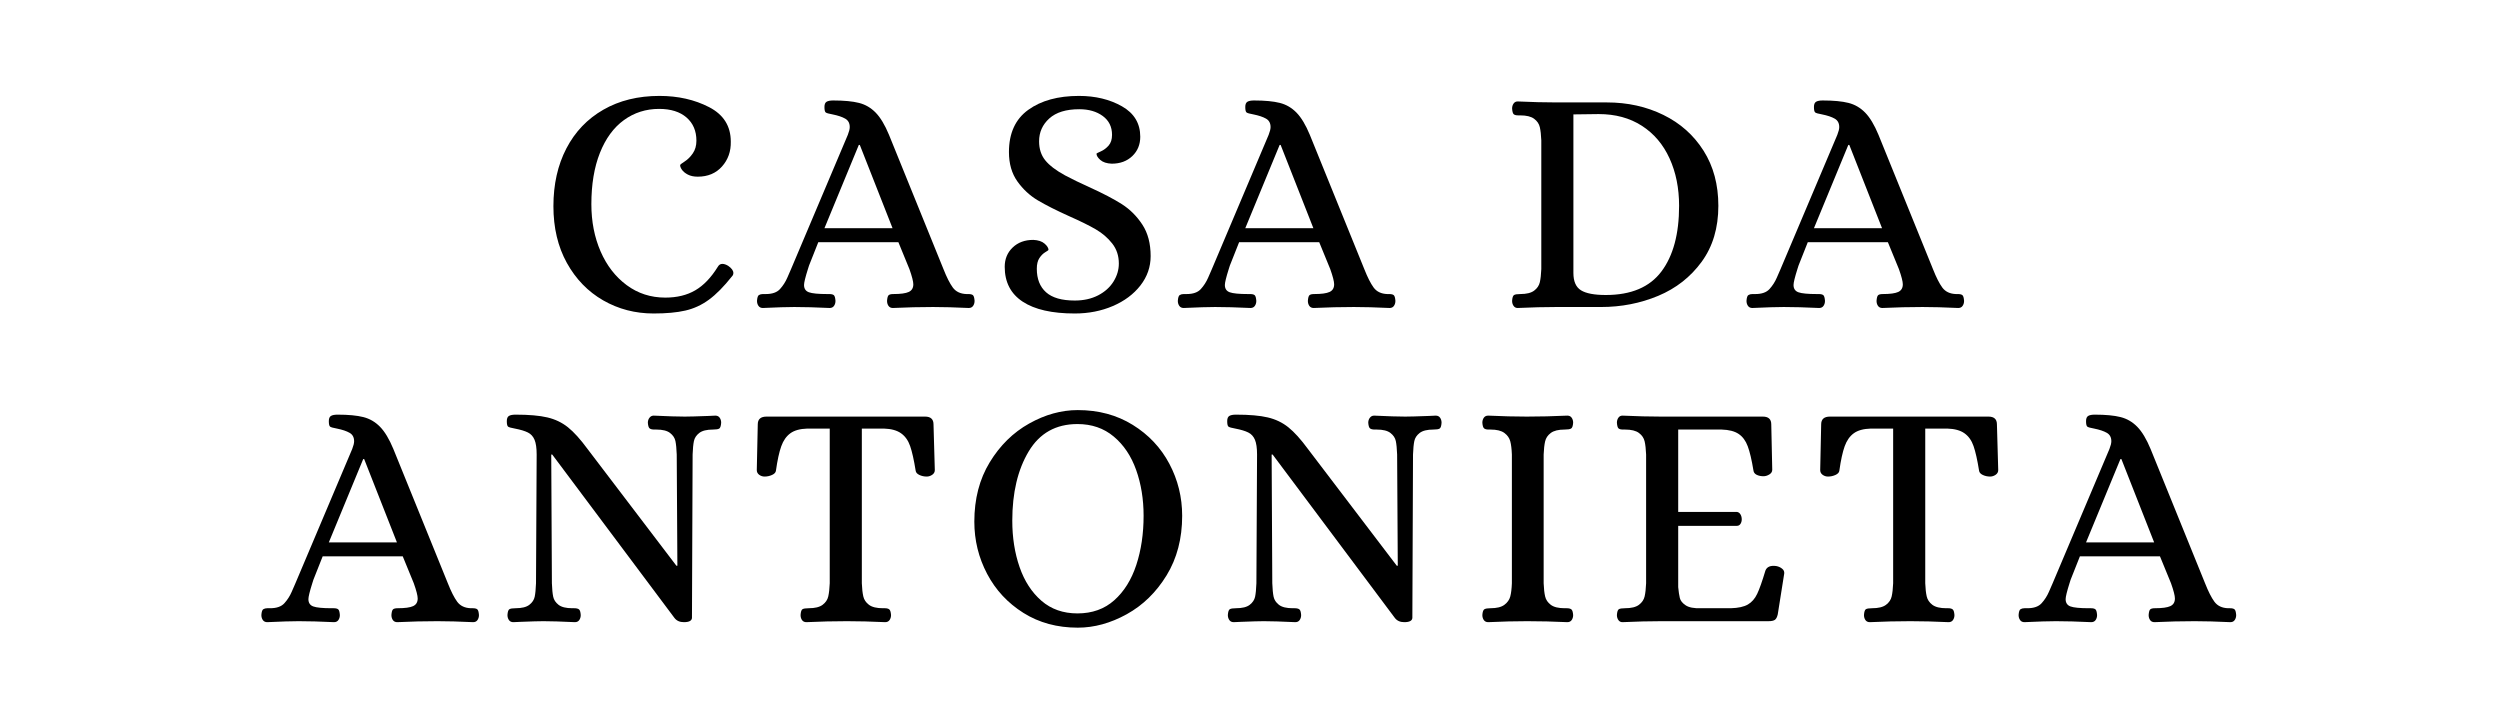 <?xml version="1.0" encoding="UTF-8"?> <svg xmlns="http://www.w3.org/2000/svg" xmlns:xlink="http://www.w3.org/1999/xlink" width="1600" zoomAndPan="magnify" viewBox="0 0 1200 345" height="460" preserveAspectRatio="xMidYMid meet" version="1.0"><defs><g></g></defs><g fill="#000000" fill-opacity="1"><g transform="translate(258.013, 147.366)"><g><path d="M 55.719 3.109 C 46.895 3.109 38.828 1.008 31.516 -3.188 C 24.203 -7.395 18.391 -13.391 14.078 -21.172 C 9.773 -28.953 7.625 -38.031 7.625 -48.406 C 7.625 -58.883 9.695 -68.117 13.844 -76.109 C 18 -84.098 23.914 -90.297 31.594 -94.703 C 39.27 -99.117 48.242 -101.328 58.516 -101.328 C 67.441 -101.328 75.379 -99.535 82.328 -95.953 C 89.285 -92.367 92.766 -86.844 92.766 -79.375 C 92.867 -74.707 91.469 -70.738 88.562 -67.469 C 85.656 -64.195 81.766 -62.562 76.891 -62.562 C 75.016 -62.562 73.426 -62.898 72.125 -63.578 C 70.832 -64.254 69.875 -65.055 69.25 -65.984 C 68.633 -66.922 68.379 -67.648 68.484 -68.172 C 68.484 -68.379 69.207 -68.945 70.656 -69.875 C 72.113 -70.812 73.41 -72.109 74.547 -73.766 C 75.691 -75.43 76.266 -77.457 76.266 -79.844 C 76.266 -84.508 74.68 -88.219 71.516 -90.969 C 68.348 -93.719 63.961 -95.094 58.359 -95.094 C 52.035 -95.094 46.406 -93.301 41.469 -89.719 C 36.539 -86.145 32.703 -80.906 29.953 -74 C 27.211 -67.102 25.844 -58.883 25.844 -49.344 C 25.844 -41.039 27.316 -33.488 30.266 -26.688 C 33.223 -19.895 37.398 -14.5 42.797 -10.5 C 48.191 -6.508 54.367 -4.516 61.328 -4.516 C 66.93 -4.516 71.727 -5.68 75.719 -8.016 C 79.719 -10.348 83.32 -14.109 86.531 -19.297 C 87.051 -20.234 87.781 -20.703 88.719 -20.703 C 89.539 -20.703 90.473 -20.391 91.516 -19.766 C 93.172 -18.617 94 -17.477 94 -16.344 C 94 -15.719 93.797 -15.195 93.391 -14.781 C 89.441 -9.801 85.727 -6.039 82.25 -3.5 C 78.781 -0.957 75.02 0.773 70.969 1.703 C 66.926 2.641 61.844 3.109 55.719 3.109 Z M 55.719 3.109 "></path></g></g></g><g fill="#000000" fill-opacity="1"><g transform="translate(365.236, 147.366)"><g><path d="M 0.938 0.469 C 0 0.469 -0.703 0.129 -1.172 -0.547 C -1.641 -1.223 -1.875 -2.023 -1.875 -2.953 C -1.77 -4.516 -1.457 -5.445 -0.938 -5.75 C -0.414 -6.062 0.203 -6.219 0.922 -6.219 C 1.648 -6.219 2.117 -6.219 2.328 -6.219 C 5.441 -6.219 7.723 -7.02 9.172 -8.625 C 10.629 -10.238 11.797 -12.055 12.672 -14.078 C 13.555 -16.109 14.156 -17.484 14.469 -18.203 L 41.719 -82.641 C 42.332 -84.203 42.641 -85.445 42.641 -86.375 C 42.641 -88.25 41.91 -89.598 40.453 -90.422 C 39.004 -91.254 36.984 -91.93 34.391 -92.453 C 32.629 -92.766 31.539 -93.07 31.125 -93.375 C 30.707 -93.688 30.5 -94.57 30.5 -96.031 C 30.5 -97.27 30.836 -98.098 31.516 -98.516 C 32.191 -98.93 33.254 -99.141 34.703 -99.141 C 39.891 -99.141 44.016 -98.75 47.078 -97.969 C 50.141 -97.195 52.812 -95.641 55.094 -93.297 C 57.375 -90.961 59.504 -87.41 61.484 -82.641 L 87.625 -18.203 C 89.176 -14.266 90.676 -11.305 92.125 -9.328 C 93.582 -7.359 95.766 -6.32 98.672 -6.219 L 99.609 -6.219 C 100.648 -6.219 101.375 -6.035 101.781 -5.672 C 102.195 -5.316 102.457 -4.41 102.562 -2.953 C 102.562 -2.023 102.328 -1.223 101.859 -0.547 C 101.398 0.129 100.703 0.469 99.766 0.469 C 93.117 0.156 87.41 0 82.641 0 C 76.422 0 69.988 0.156 63.344 0.469 C 62.406 0.469 61.703 0.129 61.234 -0.547 C 60.773 -1.223 60.547 -2.023 60.547 -2.953 C 60.648 -4.41 60.906 -5.316 61.312 -5.672 C 61.727 -6.035 62.457 -6.219 63.5 -6.219 C 67.031 -6.219 69.52 -6.555 70.969 -7.234 C 72.426 -7.91 73.156 -9.129 73.156 -10.891 C 73.156 -12.242 72.531 -14.68 71.281 -18.203 L 65.984 -31.125 L 27.547 -31.125 C 24.953 -24.695 23.473 -20.961 23.109 -19.922 C 22.742 -18.879 22.562 -18.305 22.562 -18.203 C 21.32 -14.266 20.703 -11.723 20.703 -10.578 C 20.703 -8.816 21.477 -7.648 23.031 -7.078 C 24.594 -6.504 27.551 -6.219 31.906 -6.219 L 32.844 -6.219 C 33.875 -6.219 34.598 -6.035 35.016 -5.672 C 35.43 -5.316 35.691 -4.41 35.797 -2.953 C 35.797 -2.023 35.562 -1.223 35.094 -0.547 C 34.625 0.129 33.926 0.469 33 0.469 C 26.352 0.156 20.695 0 16.031 0 C 12.707 0 7.676 0.156 0.938 0.469 Z M 30.5 -37.828 L 63.188 -37.828 L 47.469 -77.812 L 47 -77.812 Z M 30.5 -37.828 "></path></g></g></g><g fill="#000000" fill-opacity="1"><g transform="translate(474.638, 147.366)"><g><path d="M 41.25 3.109 C 30.352 3.109 22.023 1.219 16.266 -2.562 C 10.504 -6.352 7.625 -11.93 7.625 -19.297 C 7.625 -23.035 8.895 -26.125 11.438 -28.562 C 13.977 -31 17.273 -32.219 21.328 -32.219 C 23.711 -32.113 25.523 -31.516 26.766 -30.422 C 28.016 -29.336 28.641 -28.328 28.641 -27.391 C 28.641 -27.285 28.117 -26.922 27.078 -26.297 C 26.047 -25.68 25.113 -24.75 24.281 -23.5 C 23.445 -22.258 23.031 -20.547 23.031 -18.359 C 23.031 -13.484 24.508 -9.723 27.469 -7.078 C 30.426 -4.43 35.02 -3.109 41.25 -3.109 C 45.5 -3.109 49.234 -3.938 52.453 -5.594 C 55.672 -7.258 58.133 -9.469 59.844 -12.219 C 61.551 -14.969 62.406 -17.848 62.406 -20.859 C 62.406 -24.586 61.344 -27.801 59.219 -30.5 C 57.094 -33.195 54.473 -35.453 51.359 -37.266 C 48.242 -39.086 43.988 -41.191 38.594 -43.578 C 32.375 -46.379 27.344 -48.922 23.5 -51.203 C 19.664 -53.484 16.398 -56.516 13.703 -60.297 C 11.004 -64.086 9.656 -68.785 9.656 -74.391 C 9.656 -83.422 12.738 -90.164 18.906 -94.625 C 25.082 -99.094 33.203 -101.328 43.266 -101.328 C 51.148 -101.328 58.023 -99.664 63.891 -96.344 C 69.754 -93.02 72.688 -88.145 72.688 -81.719 C 72.688 -77.977 71.414 -74.891 68.875 -72.453 C 66.332 -70.016 63.035 -68.797 58.984 -68.797 C 56.598 -68.898 54.781 -69.492 53.531 -70.578 C 52.289 -71.672 51.672 -72.688 51.672 -73.625 C 51.672 -73.727 52.367 -74.086 53.766 -74.703 C 55.172 -75.328 56.414 -76.258 57.5 -77.5 C 58.594 -78.75 59.141 -80.461 59.141 -82.641 C 59.141 -86.484 57.66 -89.492 54.703 -91.672 C 51.742 -93.848 47.984 -94.938 43.422 -94.938 C 37.086 -94.938 32.285 -93.457 29.016 -90.5 C 25.754 -87.539 24.125 -83.883 24.125 -79.531 C 24.125 -75.895 25.109 -72.859 27.078 -70.422 C 29.047 -67.984 32.211 -65.57 36.578 -63.188 C 40.109 -61.32 43.945 -59.457 48.094 -57.594 C 54.727 -54.582 59.992 -51.832 63.891 -49.344 C 67.785 -46.852 71.055 -43.582 73.703 -39.531 C 76.348 -35.488 77.672 -30.457 77.672 -24.438 C 77.672 -19.25 76.035 -14.551 72.766 -10.344 C 69.492 -6.145 65.082 -2.852 59.531 -0.469 C 53.977 1.914 47.883 3.109 41.25 3.109 Z M 41.25 3.109 "></path></g></g></g><g fill="#000000" fill-opacity="1"><g transform="translate(567.233, 147.366)"><g><path d="M 0.938 0.469 C 0 0.469 -0.703 0.129 -1.172 -0.547 C -1.641 -1.223 -1.875 -2.023 -1.875 -2.953 C -1.77 -4.516 -1.457 -5.445 -0.938 -5.75 C -0.414 -6.062 0.203 -6.219 0.922 -6.219 C 1.648 -6.219 2.117 -6.219 2.328 -6.219 C 5.441 -6.219 7.723 -7.02 9.172 -8.625 C 10.629 -10.238 11.797 -12.055 12.672 -14.078 C 13.555 -16.109 14.156 -17.484 14.469 -18.203 L 41.719 -82.641 C 42.332 -84.203 42.641 -85.445 42.641 -86.375 C 42.641 -88.25 41.91 -89.598 40.453 -90.422 C 39.004 -91.254 36.984 -91.93 34.391 -92.453 C 32.629 -92.766 31.539 -93.07 31.125 -93.375 C 30.707 -93.688 30.5 -94.57 30.5 -96.031 C 30.5 -97.27 30.836 -98.098 31.516 -98.516 C 32.191 -98.93 33.254 -99.141 34.703 -99.141 C 39.891 -99.141 44.016 -98.75 47.078 -97.969 C 50.141 -97.195 52.812 -95.641 55.094 -93.297 C 57.375 -90.961 59.504 -87.41 61.484 -82.641 L 87.625 -18.203 C 89.176 -14.266 90.676 -11.305 92.125 -9.328 C 93.582 -7.359 95.766 -6.32 98.672 -6.219 L 99.609 -6.219 C 100.648 -6.219 101.375 -6.035 101.781 -5.672 C 102.195 -5.316 102.457 -4.41 102.562 -2.953 C 102.562 -2.023 102.328 -1.223 101.859 -0.547 C 101.398 0.129 100.703 0.469 99.766 0.469 C 93.117 0.156 87.41 0 82.641 0 C 76.422 0 69.988 0.156 63.344 0.469 C 62.406 0.469 61.703 0.129 61.234 -0.547 C 60.773 -1.223 60.547 -2.023 60.547 -2.953 C 60.648 -4.41 60.906 -5.316 61.312 -5.672 C 61.727 -6.035 62.457 -6.219 63.5 -6.219 C 67.031 -6.219 69.52 -6.555 70.969 -7.234 C 72.426 -7.91 73.156 -9.129 73.156 -10.891 C 73.156 -12.242 72.531 -14.68 71.281 -18.203 L 65.984 -31.125 L 27.547 -31.125 C 24.953 -24.695 23.473 -20.961 23.109 -19.922 C 22.742 -18.879 22.562 -18.305 22.562 -18.203 C 21.32 -14.266 20.703 -11.723 20.703 -10.578 C 20.703 -8.816 21.477 -7.648 23.031 -7.078 C 24.594 -6.504 27.551 -6.219 31.906 -6.219 L 32.844 -6.219 C 33.875 -6.219 34.598 -6.035 35.016 -5.672 C 35.43 -5.316 35.691 -4.41 35.797 -2.953 C 35.797 -2.023 35.562 -1.223 35.094 -0.547 C 34.625 0.129 33.926 0.469 33 0.469 C 26.352 0.156 20.695 0 16.031 0 C 12.707 0 7.676 0.156 0.938 0.469 Z M 30.5 -37.828 L 63.188 -37.828 L 47.469 -77.812 L 47 -77.812 Z M 30.5 -37.828 "></path></g></g></g><g fill="#000000" fill-opacity="1"><g transform="translate(676.635, 147.366)"><g></g></g></g><g fill="#000000" fill-opacity="1"><g transform="translate(719.122, 147.366)"><g><path d="M 9.344 0.469 C 8.508 0.469 7.859 0.129 7.391 -0.547 C 6.922 -1.223 6.688 -2.023 6.688 -2.953 C 6.789 -4.516 7.102 -5.445 7.625 -5.75 C 8.145 -6.062 9.129 -6.219 10.578 -6.219 C 13.586 -6.219 15.816 -6.766 17.266 -7.859 C 18.723 -8.953 19.633 -10.301 20 -11.906 C 20.363 -13.508 20.598 -15.609 20.703 -18.203 L 20.703 -80 C 20.598 -82.594 20.363 -84.691 20 -86.297 C 19.633 -87.91 18.723 -89.258 17.266 -90.344 C 15.816 -91.438 13.586 -91.984 10.578 -91.984 L 9.656 -91.984 C 8.613 -91.984 7.883 -92.164 7.469 -92.531 C 7.051 -92.895 6.789 -93.801 6.688 -95.25 C 6.688 -96.188 6.922 -96.988 7.391 -97.656 C 7.859 -98.332 8.508 -98.672 9.344 -98.672 C 16.188 -98.359 22.359 -98.203 27.859 -98.203 L 52.141 -98.203 C 62.098 -98.203 71.148 -96.203 79.297 -92.203 C 87.441 -88.211 93.875 -82.484 98.594 -75.016 C 103.32 -67.547 105.688 -58.727 105.688 -48.562 C 105.688 -37.977 103.016 -29.023 97.672 -21.703 C 92.328 -14.391 85.375 -8.941 76.812 -5.359 C 68.25 -1.785 59.094 0 49.344 0 L 27.859 0 C 22.359 0 16.188 0.156 9.344 0.469 Z M 51.672 -5.766 C 63.805 -5.766 72.703 -9.523 78.359 -17.047 C 84.016 -24.566 86.844 -35.07 86.844 -48.562 C 86.844 -57.07 85.312 -64.672 82.25 -71.359 C 79.195 -78.055 74.766 -83.27 68.953 -87 C 63.141 -90.738 56.238 -92.609 48.25 -92.609 L 36.109 -92.453 L 36.109 -16.344 C 36.109 -12.289 37.328 -9.516 39.766 -8.016 C 42.203 -6.516 46.172 -5.766 51.672 -5.766 Z M 51.672 -5.766 "></path></g></g></g><g fill="#000000" fill-opacity="1"><g transform="translate(840.194, 147.366)"><g><path d="M 0.938 0.469 C 0 0.469 -0.703 0.129 -1.172 -0.547 C -1.641 -1.223 -1.875 -2.023 -1.875 -2.953 C -1.77 -4.516 -1.457 -5.445 -0.938 -5.75 C -0.414 -6.062 0.203 -6.219 0.922 -6.219 C 1.648 -6.219 2.117 -6.219 2.328 -6.219 C 5.441 -6.219 7.723 -7.02 9.172 -8.625 C 10.629 -10.238 11.797 -12.055 12.672 -14.078 C 13.555 -16.109 14.156 -17.484 14.469 -18.203 L 41.719 -82.641 C 42.332 -84.203 42.641 -85.445 42.641 -86.375 C 42.641 -88.25 41.91 -89.598 40.453 -90.422 C 39.004 -91.254 36.984 -91.93 34.391 -92.453 C 32.629 -92.766 31.539 -93.07 31.125 -93.375 C 30.707 -93.688 30.5 -94.57 30.5 -96.031 C 30.5 -97.27 30.836 -98.098 31.516 -98.516 C 32.191 -98.93 33.254 -99.141 34.703 -99.141 C 39.891 -99.141 44.016 -98.75 47.078 -97.969 C 50.141 -97.195 52.812 -95.641 55.094 -93.297 C 57.375 -90.961 59.504 -87.41 61.484 -82.641 L 87.625 -18.203 C 89.176 -14.266 90.676 -11.305 92.125 -9.328 C 93.582 -7.359 95.766 -6.32 98.672 -6.219 L 99.609 -6.219 C 100.648 -6.219 101.375 -6.035 101.781 -5.672 C 102.195 -5.316 102.457 -4.41 102.562 -2.953 C 102.562 -2.023 102.328 -1.223 101.859 -0.547 C 101.398 0.129 100.703 0.469 99.766 0.469 C 93.117 0.156 87.41 0 82.641 0 C 76.422 0 69.988 0.156 63.344 0.469 C 62.406 0.469 61.703 0.129 61.234 -0.547 C 60.773 -1.223 60.547 -2.023 60.547 -2.953 C 60.648 -4.41 60.906 -5.316 61.312 -5.672 C 61.727 -6.035 62.457 -6.219 63.5 -6.219 C 67.031 -6.219 69.52 -6.555 70.969 -7.234 C 72.426 -7.91 73.156 -9.129 73.156 -10.891 C 73.156 -12.242 72.531 -14.68 71.281 -18.203 L 65.984 -31.125 L 27.547 -31.125 C 24.953 -24.695 23.473 -20.961 23.109 -19.922 C 22.742 -18.879 22.562 -18.305 22.562 -18.203 C 21.32 -14.266 20.703 -11.723 20.703 -10.578 C 20.703 -8.816 21.477 -7.648 23.031 -7.078 C 24.594 -6.504 27.551 -6.219 31.906 -6.219 L 32.844 -6.219 C 33.875 -6.219 34.598 -6.035 35.016 -5.672 C 35.43 -5.316 35.691 -4.41 35.797 -2.953 C 35.797 -2.023 35.562 -1.223 35.094 -0.547 C 34.625 0.129 33.926 0.469 33 0.469 C 26.352 0.156 20.695 0 16.031 0 C 12.707 0 7.676 0.156 0.938 0.469 Z M 30.5 -37.828 L 63.188 -37.828 L 47.469 -77.812 L 47 -77.812 Z M 30.5 -37.828 "></path></g></g></g><g fill="#000000" fill-opacity="1"><g transform="translate(127.336, 298.17)"><g><path d="M 0.938 0.469 C 0 0.469 -0.703 0.129 -1.172 -0.547 C -1.641 -1.223 -1.875 -2.023 -1.875 -2.953 C -1.77 -4.516 -1.457 -5.445 -0.938 -5.75 C -0.414 -6.062 0.203 -6.219 0.922 -6.219 C 1.648 -6.219 2.117 -6.219 2.328 -6.219 C 5.441 -6.219 7.723 -7.02 9.172 -8.625 C 10.629 -10.238 11.797 -12.055 12.672 -14.078 C 13.555 -16.109 14.156 -17.484 14.469 -18.203 L 41.719 -82.641 C 42.332 -84.203 42.641 -85.445 42.641 -86.375 C 42.641 -88.25 41.91 -89.598 40.453 -90.422 C 39.004 -91.254 36.984 -91.93 34.391 -92.453 C 32.629 -92.766 31.539 -93.07 31.125 -93.375 C 30.707 -93.688 30.5 -94.57 30.5 -96.031 C 30.5 -97.27 30.836 -98.098 31.516 -98.516 C 32.191 -98.93 33.254 -99.141 34.703 -99.141 C 39.891 -99.141 44.016 -98.75 47.078 -97.969 C 50.141 -97.195 52.812 -95.641 55.094 -93.297 C 57.375 -90.961 59.504 -87.41 61.484 -82.641 L 87.625 -18.203 C 89.176 -14.266 90.676 -11.305 92.125 -9.328 C 93.582 -7.359 95.766 -6.32 98.672 -6.219 L 99.609 -6.219 C 100.648 -6.219 101.375 -6.035 101.781 -5.672 C 102.195 -5.316 102.457 -4.41 102.562 -2.953 C 102.562 -2.023 102.328 -1.223 101.859 -0.547 C 101.398 0.129 100.703 0.469 99.766 0.469 C 93.117 0.156 87.41 0 82.641 0 C 76.422 0 69.988 0.156 63.344 0.469 C 62.406 0.469 61.703 0.129 61.234 -0.547 C 60.773 -1.223 60.547 -2.023 60.547 -2.953 C 60.648 -4.41 60.906 -5.316 61.312 -5.672 C 61.727 -6.035 62.457 -6.219 63.5 -6.219 C 67.031 -6.219 69.52 -6.555 70.969 -7.234 C 72.426 -7.91 73.156 -9.129 73.156 -10.891 C 73.156 -12.242 72.531 -14.68 71.281 -18.203 L 65.984 -31.125 L 27.547 -31.125 C 24.953 -24.695 23.473 -20.961 23.109 -19.922 C 22.742 -18.879 22.562 -18.305 22.562 -18.203 C 21.32 -14.266 20.703 -11.723 20.703 -10.578 C 20.703 -8.816 21.477 -7.648 23.031 -7.078 C 24.594 -6.504 27.551 -6.219 31.906 -6.219 L 32.844 -6.219 C 33.875 -6.219 34.598 -6.035 35.016 -5.672 C 35.43 -5.316 35.691 -4.41 35.797 -2.953 C 35.797 -2.023 35.562 -1.223 35.094 -0.547 C 34.625 0.129 33.926 0.469 33 0.469 C 26.352 0.156 20.695 0 16.031 0 C 12.707 0 7.676 0.156 0.938 0.469 Z M 30.5 -37.828 L 63.188 -37.828 L 47.469 -77.812 L 47 -77.812 Z M 30.5 -37.828 "></path></g></g></g><g fill="#000000" fill-opacity="1"><g transform="translate(236.737, 298.17)"><g><path d="M 9.656 0.469 C 8.719 0.469 8.016 0.129 7.547 -0.547 C 7.078 -1.223 6.844 -2.023 6.844 -2.953 C 6.945 -4.516 7.258 -5.445 7.781 -5.75 C 8.301 -6.062 9.285 -6.219 10.734 -6.219 C 13.742 -6.219 15.945 -6.766 17.344 -7.859 C 18.75 -8.953 19.609 -10.25 19.922 -11.75 C 20.234 -13.25 20.441 -15.398 20.547 -18.203 L 20.859 -80 C 20.859 -83.113 20.52 -85.473 19.844 -87.078 C 19.164 -88.691 18.098 -89.859 16.641 -90.578 C 15.191 -91.305 13.117 -91.93 10.422 -92.453 C 8.66 -92.766 7.57 -93.07 7.156 -93.375 C 6.738 -93.688 6.531 -94.57 6.531 -96.031 C 6.531 -97.27 6.867 -98.098 7.547 -98.516 C 8.223 -98.93 9.285 -99.141 10.734 -99.141 C 17.172 -99.141 22.254 -98.695 25.984 -97.812 C 29.723 -96.938 33.02 -95.359 35.875 -93.078 C 38.727 -90.797 41.867 -87.316 45.297 -82.641 L 87.938 -26.609 L 88.406 -26.609 L 88.094 -80 C 87.988 -82.801 87.781 -84.953 87.469 -86.453 C 87.156 -87.961 86.297 -89.258 84.891 -90.344 C 83.492 -91.438 81.289 -91.984 78.281 -91.984 L 77.359 -91.984 C 76.316 -91.984 75.562 -92.164 75.094 -92.531 C 74.625 -92.895 74.336 -93.801 74.234 -95.25 C 74.234 -96.188 74.492 -96.988 75.016 -97.656 C 75.535 -98.332 76.211 -98.672 77.047 -98.672 C 83.68 -98.359 88.66 -98.203 91.984 -98.203 C 93.953 -98.203 97.738 -98.305 103.344 -98.516 L 106.609 -98.672 C 107.547 -98.672 108.25 -98.332 108.719 -97.656 C 109.188 -96.988 109.422 -96.188 109.422 -95.25 C 109.316 -93.695 109.004 -92.766 108.484 -92.453 C 107.961 -92.141 106.977 -91.984 105.531 -91.984 C 102.52 -91.984 100.312 -91.438 98.906 -90.344 C 97.508 -89.258 96.656 -87.961 96.344 -86.453 C 96.031 -84.953 95.82 -82.801 95.719 -80 L 95.406 -1.562 C 95.301 -0.207 94.004 0.469 91.516 0.469 C 89.547 0.469 88.039 -0.207 87 -1.562 L 28.328 -80 L 27.859 -80 L 28.172 -18.203 C 28.273 -15.398 28.484 -13.25 28.797 -11.75 C 29.109 -10.25 29.961 -8.953 31.359 -7.859 C 32.766 -6.766 34.969 -6.219 37.969 -6.219 L 38.906 -6.219 C 39.945 -6.219 40.703 -6.035 41.172 -5.672 C 41.641 -5.316 41.922 -4.41 42.016 -2.953 C 42.016 -2.023 41.781 -1.223 41.312 -0.547 C 40.852 0.129 40.156 0.469 39.219 0.469 C 32.582 0.156 27.551 0 24.125 0 C 22.051 0 18.422 0.102 13.234 0.312 Z M 9.656 0.469 "></path></g></g></g><g fill="#000000" fill-opacity="1"><g transform="translate(359.211, 298.17)"><g><path d="M 27.859 0.469 C 26.922 0.469 26.219 0.129 25.75 -0.547 C 25.289 -1.223 25.062 -2.023 25.062 -2.953 C 25.164 -4.516 25.473 -5.445 25.984 -5.75 C 26.504 -6.062 27.492 -6.219 28.953 -6.219 C 31.961 -6.219 34.191 -6.766 35.641 -7.859 C 37.098 -8.953 38.004 -10.301 38.359 -11.906 C 38.723 -13.508 38.957 -15.609 39.062 -18.203 L 39.062 -92.453 L 28.328 -92.453 C 24.797 -92.348 22.07 -91.594 20.156 -90.188 C 18.238 -88.789 16.785 -86.719 15.797 -83.969 C 14.805 -81.219 13.953 -77.301 13.234 -72.219 C 13.129 -71.383 12.504 -70.707 11.359 -70.188 C 10.223 -69.676 9.031 -69.422 7.781 -69.422 C 6.844 -69.422 5.984 -69.703 5.203 -70.266 C 4.43 -70.836 4.047 -71.594 4.047 -72.531 L 4.516 -94.469 C 4.516 -96.957 5.914 -98.203 8.719 -98.203 L 84.828 -98.203 C 87.523 -98.203 88.875 -96.957 88.875 -94.469 L 89.5 -72.531 C 89.5 -71.594 89.082 -70.836 88.25 -70.266 C 87.414 -69.703 86.535 -69.422 85.609 -69.422 C 84.359 -69.422 83.188 -69.676 82.094 -70.188 C 81.008 -70.707 80.414 -71.383 80.312 -72.219 C 79.477 -77.406 78.594 -81.348 77.656 -84.047 C 76.727 -86.742 75.273 -88.789 73.297 -90.188 C 71.328 -91.594 68.582 -92.348 65.062 -92.453 L 54.469 -92.453 L 54.469 -18.203 C 54.57 -15.609 54.805 -13.508 55.172 -11.906 C 55.535 -10.301 56.441 -8.953 57.891 -7.859 C 59.348 -6.766 61.582 -6.219 64.594 -6.219 L 65.531 -6.219 C 66.457 -6.219 67.156 -6.035 67.625 -5.672 C 68.094 -5.316 68.379 -4.41 68.484 -2.953 C 68.484 -2.023 68.25 -1.223 67.781 -0.547 C 67.312 0.129 66.613 0.469 65.688 0.469 C 59.039 0.156 52.914 0 47.312 0 C 41.082 0 34.598 0.156 27.859 0.469 Z M 27.859 0.469 "></path></g></g></g><g fill="#000000" fill-opacity="1"><g transform="translate(460.365, 298.17)"><g><path d="M 56.969 3.109 C 47.102 3.109 38.41 0.75 30.891 -3.969 C 23.367 -8.688 17.555 -14.938 13.453 -22.719 C 9.359 -30.5 7.312 -38.852 7.312 -47.781 C 7.312 -58.676 9.773 -68.172 14.703 -76.266 C 19.629 -84.359 25.93 -90.555 33.609 -94.859 C 41.297 -99.172 49.082 -101.328 56.969 -101.328 C 66.926 -101.328 75.719 -98.961 83.344 -94.234 C 90.969 -89.516 96.828 -83.289 100.922 -75.562 C 105.023 -67.832 107.078 -59.504 107.078 -50.578 C 107.078 -39.68 104.586 -30.16 99.609 -22.016 C 94.629 -13.879 88.25 -7.656 80.469 -3.344 C 72.688 0.957 64.852 3.109 56.969 3.109 Z M 56.812 -3.734 C 63.863 -3.734 69.75 -5.832 74.469 -10.031 C 79.195 -14.238 82.727 -19.895 85.062 -27 C 87.395 -34.113 88.562 -41.973 88.562 -50.578 C 88.562 -58.566 87.367 -65.906 84.984 -72.594 C 82.598 -79.289 79.016 -84.633 74.234 -88.625 C 69.461 -92.625 63.656 -94.625 56.812 -94.625 C 46.438 -94.625 38.629 -90.238 33.391 -81.469 C 28.148 -72.707 25.531 -61.633 25.531 -48.25 C 25.531 -40.156 26.695 -32.734 29.031 -25.984 C 31.363 -19.242 34.863 -13.848 39.531 -9.797 C 44.195 -5.754 49.957 -3.734 56.812 -3.734 Z M 56.812 -3.734 "></path></g></g></g><g fill="#000000" fill-opacity="1"><g transform="translate(582.527, 298.17)"><g><path d="M 9.656 0.469 C 8.719 0.469 8.016 0.129 7.547 -0.547 C 7.078 -1.223 6.844 -2.023 6.844 -2.953 C 6.945 -4.516 7.258 -5.445 7.781 -5.75 C 8.301 -6.062 9.285 -6.219 10.734 -6.219 C 13.742 -6.219 15.945 -6.766 17.344 -7.859 C 18.75 -8.953 19.609 -10.25 19.922 -11.75 C 20.234 -13.25 20.441 -15.398 20.547 -18.203 L 20.859 -80 C 20.859 -83.113 20.52 -85.473 19.844 -87.078 C 19.164 -88.691 18.098 -89.859 16.641 -90.578 C 15.191 -91.305 13.117 -91.93 10.422 -92.453 C 8.66 -92.766 7.57 -93.07 7.156 -93.375 C 6.738 -93.688 6.531 -94.57 6.531 -96.031 C 6.531 -97.27 6.867 -98.098 7.547 -98.516 C 8.223 -98.93 9.285 -99.141 10.734 -99.141 C 17.172 -99.141 22.254 -98.695 25.984 -97.812 C 29.723 -96.938 33.02 -95.359 35.875 -93.078 C 38.727 -90.797 41.867 -87.316 45.297 -82.641 L 87.938 -26.609 L 88.406 -26.609 L 88.094 -80 C 87.988 -82.801 87.781 -84.953 87.469 -86.453 C 87.156 -87.961 86.297 -89.258 84.891 -90.344 C 83.492 -91.438 81.289 -91.984 78.281 -91.984 L 77.359 -91.984 C 76.316 -91.984 75.562 -92.164 75.094 -92.531 C 74.625 -92.895 74.336 -93.801 74.234 -95.25 C 74.234 -96.188 74.492 -96.988 75.016 -97.656 C 75.535 -98.332 76.211 -98.672 77.047 -98.672 C 83.68 -98.359 88.66 -98.203 91.984 -98.203 C 93.953 -98.203 97.738 -98.305 103.344 -98.516 L 106.609 -98.672 C 107.547 -98.672 108.25 -98.332 108.719 -97.656 C 109.188 -96.988 109.422 -96.188 109.422 -95.25 C 109.316 -93.695 109.004 -92.766 108.484 -92.453 C 107.961 -92.141 106.977 -91.984 105.531 -91.984 C 102.52 -91.984 100.312 -91.438 98.906 -90.344 C 97.508 -89.258 96.656 -87.961 96.344 -86.453 C 96.031 -84.953 95.82 -82.801 95.719 -80 L 95.406 -1.562 C 95.301 -0.207 94.004 0.469 91.516 0.469 C 89.547 0.469 88.039 -0.207 87 -1.562 L 28.328 -80 L 27.859 -80 L 28.172 -18.203 C 28.273 -15.398 28.484 -13.25 28.797 -11.75 C 29.109 -10.25 29.961 -8.953 31.359 -7.859 C 32.766 -6.766 34.969 -6.219 37.969 -6.219 L 38.906 -6.219 C 39.945 -6.219 40.703 -6.035 41.172 -5.672 C 41.641 -5.316 41.922 -4.41 42.016 -2.953 C 42.016 -2.023 41.781 -1.223 41.312 -0.547 C 40.852 0.129 40.156 0.469 39.219 0.469 C 32.582 0.156 27.551 0 24.125 0 C 22.051 0 18.422 0.102 13.234 0.312 Z M 9.656 0.469 "></path></g></g></g><g fill="#000000" fill-opacity="1"><g transform="translate(705, 298.17)"><g><path d="M 9.344 0.469 C 8.406 0.469 7.703 0.129 7.234 -0.547 C 6.766 -1.223 6.531 -2.023 6.531 -2.953 C 6.633 -4.516 6.973 -5.445 7.547 -5.75 C 8.117 -6.062 9.078 -6.219 10.422 -6.219 C 13.43 -6.219 15.66 -6.766 17.109 -7.859 C 18.566 -8.953 19.504 -10.273 19.922 -11.828 C 20.336 -13.379 20.598 -15.504 20.703 -18.203 L 20.703 -80 C 20.598 -82.695 20.336 -84.82 19.922 -86.375 C 19.504 -87.938 18.566 -89.258 17.109 -90.344 C 15.66 -91.438 13.43 -91.984 10.422 -91.984 L 9.5 -91.984 C 8.562 -91.984 7.859 -92.164 7.391 -92.531 C 6.922 -92.895 6.633 -93.801 6.531 -95.25 C 6.531 -96.188 6.766 -96.988 7.234 -97.656 C 7.703 -98.332 8.406 -98.672 9.344 -98.672 C 16.082 -98.359 22.254 -98.203 27.859 -98.203 C 34.086 -98.203 40.57 -98.359 47.312 -98.672 C 48.25 -98.672 48.945 -98.332 49.406 -97.656 C 49.875 -96.988 50.109 -96.188 50.109 -95.25 C 50.004 -93.695 49.664 -92.766 49.094 -92.453 C 48.531 -92.141 47.52 -91.984 46.062 -91.984 C 43.062 -91.984 40.832 -91.438 39.375 -90.344 C 37.926 -89.258 37.02 -87.91 36.656 -86.297 C 36.289 -84.691 36.055 -82.594 35.953 -80 L 35.953 -18.203 C 36.055 -15.609 36.289 -13.508 36.656 -11.906 C 37.02 -10.301 37.926 -8.953 39.375 -7.859 C 40.832 -6.766 43.062 -6.219 46.062 -6.219 L 47 -6.219 C 48.039 -6.219 48.789 -6.035 49.25 -5.672 C 49.719 -5.316 50.004 -4.41 50.109 -2.953 C 50.109 -2.023 49.875 -1.223 49.406 -0.547 C 48.945 0.129 48.25 0.469 47.312 0.469 C 40.676 0.156 34.242 0 28.016 0 C 22.305 0 16.082 0.156 9.344 0.469 Z M 9.344 0.469 "></path></g></g></g><g fill="#000000" fill-opacity="1"><g transform="translate(769.429, 298.17)"><g><path d="M 9.344 0.469 C 8.508 0.469 7.859 0.129 7.391 -0.547 C 6.922 -1.223 6.688 -2.023 6.688 -2.953 C 6.789 -4.516 7.102 -5.445 7.625 -5.75 C 8.145 -6.062 9.129 -6.219 10.578 -6.219 C 13.586 -6.219 15.816 -6.766 17.266 -7.859 C 18.723 -8.953 19.633 -10.301 20 -11.906 C 20.363 -13.508 20.598 -15.609 20.703 -18.203 L 20.703 -80 C 20.598 -82.594 20.363 -84.691 20 -86.297 C 19.633 -87.91 18.723 -89.258 17.266 -90.344 C 15.816 -91.438 13.586 -91.984 10.578 -91.984 L 9.656 -91.984 C 8.613 -91.984 7.883 -92.164 7.469 -92.531 C 7.051 -92.895 6.789 -93.801 6.688 -95.25 C 6.688 -96.188 6.922 -96.988 7.391 -97.656 C 7.859 -98.332 8.508 -98.672 9.344 -98.672 C 16.188 -98.359 22.359 -98.203 27.859 -98.203 L 76.734 -98.203 C 79.43 -98.203 80.781 -96.957 80.781 -94.469 L 81.25 -72.688 C 81.25 -71.75 80.781 -70.992 79.844 -70.422 C 78.906 -69.859 77.973 -69.578 77.047 -69.578 C 75.797 -69.578 74.703 -69.805 73.766 -70.266 C 72.836 -70.734 72.32 -71.438 72.219 -72.375 C 71.383 -77.457 70.473 -81.32 69.484 -83.969 C 68.504 -86.613 67.051 -88.582 65.125 -89.875 C 63.207 -91.176 60.488 -91.879 56.969 -91.984 L 36.109 -91.984 L 36.109 -52.453 L 64.281 -52.453 C 65.008 -52.348 65.578 -51.957 65.984 -51.281 C 66.398 -50.602 66.609 -49.801 66.609 -48.875 C 66.609 -48.039 66.398 -47.312 65.984 -46.688 C 65.578 -46.07 65.008 -45.766 64.281 -45.766 L 36.109 -45.766 L 36.109 -16.344 C 36.316 -14.164 36.578 -12.426 36.891 -11.125 C 37.203 -9.832 38.133 -8.664 39.688 -7.625 C 41.238 -6.582 43.676 -6.113 47 -6.219 L 61.328 -6.219 C 64.953 -6.32 67.695 -6.922 69.562 -8.016 C 71.438 -9.109 72.914 -10.797 74 -13.078 C 75.094 -15.359 76.414 -19.094 77.969 -24.281 C 78.695 -26.145 80.461 -26.867 83.266 -26.453 C 84.305 -26.242 85.211 -25.828 85.984 -25.203 C 86.766 -24.586 87.102 -23.812 87 -22.875 L 83.891 -3.266 C 83.578 -1.922 83.109 -1.039 82.484 -0.625 C 81.867 -0.207 80.832 0 79.375 0 L 28.016 0 C 22.41 0 16.188 0.156 9.344 0.469 Z M 9.344 0.469 "></path></g></g></g><g fill="#000000" fill-opacity="1"><g transform="translate(869.649, 298.17)"><g><path d="M 27.859 0.469 C 26.922 0.469 26.219 0.129 25.75 -0.547 C 25.289 -1.223 25.062 -2.023 25.062 -2.953 C 25.164 -4.516 25.473 -5.445 25.984 -5.75 C 26.504 -6.062 27.492 -6.219 28.953 -6.219 C 31.961 -6.219 34.191 -6.766 35.641 -7.859 C 37.098 -8.953 38.004 -10.301 38.359 -11.906 C 38.723 -13.508 38.957 -15.609 39.062 -18.203 L 39.062 -92.453 L 28.328 -92.453 C 24.797 -92.348 22.07 -91.594 20.156 -90.188 C 18.238 -88.789 16.785 -86.719 15.797 -83.969 C 14.805 -81.219 13.953 -77.301 13.234 -72.219 C 13.129 -71.383 12.504 -70.707 11.359 -70.188 C 10.223 -69.676 9.031 -69.422 7.781 -69.422 C 6.844 -69.422 5.984 -69.703 5.203 -70.266 C 4.43 -70.836 4.047 -71.594 4.047 -72.531 L 4.516 -94.469 C 4.516 -96.957 5.914 -98.203 8.719 -98.203 L 84.828 -98.203 C 87.523 -98.203 88.875 -96.957 88.875 -94.469 L 89.5 -72.531 C 89.5 -71.594 89.082 -70.836 88.25 -70.266 C 87.414 -69.703 86.535 -69.422 85.609 -69.422 C 84.359 -69.422 83.188 -69.676 82.094 -70.188 C 81.008 -70.707 80.414 -71.383 80.312 -72.219 C 79.477 -77.406 78.594 -81.348 77.656 -84.047 C 76.727 -86.742 75.273 -88.789 73.297 -90.188 C 71.328 -91.594 68.582 -92.348 65.062 -92.453 L 54.469 -92.453 L 54.469 -18.203 C 54.57 -15.609 54.805 -13.508 55.172 -11.906 C 55.535 -10.301 56.441 -8.953 57.891 -7.859 C 59.348 -6.766 61.582 -6.219 64.594 -6.219 L 65.531 -6.219 C 66.457 -6.219 67.156 -6.035 67.625 -5.672 C 68.094 -5.316 68.379 -4.41 68.484 -2.953 C 68.484 -2.023 68.25 -1.223 67.781 -0.547 C 67.312 0.129 66.613 0.469 65.688 0.469 C 59.039 0.156 52.914 0 47.312 0 C 41.082 0 34.598 0.156 27.859 0.469 Z M 27.859 0.469 "></path></g></g></g><g fill="#000000" fill-opacity="1"><g transform="translate(970.803, 298.17)"><g><path d="M 0.938 0.469 C 0 0.469 -0.703 0.129 -1.172 -0.547 C -1.641 -1.223 -1.875 -2.023 -1.875 -2.953 C -1.77 -4.516 -1.457 -5.445 -0.938 -5.75 C -0.414 -6.062 0.203 -6.219 0.922 -6.219 C 1.648 -6.219 2.117 -6.219 2.328 -6.219 C 5.441 -6.219 7.723 -7.02 9.172 -8.625 C 10.629 -10.238 11.797 -12.055 12.672 -14.078 C 13.555 -16.109 14.156 -17.484 14.469 -18.203 L 41.719 -82.641 C 42.332 -84.203 42.641 -85.445 42.641 -86.375 C 42.641 -88.25 41.91 -89.598 40.453 -90.422 C 39.004 -91.254 36.984 -91.93 34.391 -92.453 C 32.629 -92.766 31.539 -93.07 31.125 -93.375 C 30.707 -93.688 30.5 -94.57 30.5 -96.031 C 30.5 -97.27 30.836 -98.098 31.516 -98.516 C 32.191 -98.93 33.254 -99.141 34.703 -99.141 C 39.891 -99.141 44.016 -98.75 47.078 -97.969 C 50.141 -97.195 52.812 -95.641 55.094 -93.297 C 57.375 -90.961 59.504 -87.41 61.484 -82.641 L 87.625 -18.203 C 89.176 -14.266 90.676 -11.305 92.125 -9.328 C 93.582 -7.359 95.766 -6.32 98.672 -6.219 L 99.609 -6.219 C 100.648 -6.219 101.375 -6.035 101.781 -5.672 C 102.195 -5.316 102.457 -4.41 102.562 -2.953 C 102.562 -2.023 102.328 -1.223 101.859 -0.547 C 101.398 0.129 100.703 0.469 99.766 0.469 C 93.117 0.156 87.41 0 82.641 0 C 76.422 0 69.988 0.156 63.344 0.469 C 62.406 0.469 61.703 0.129 61.234 -0.547 C 60.773 -1.223 60.547 -2.023 60.547 -2.953 C 60.648 -4.41 60.906 -5.316 61.312 -5.672 C 61.727 -6.035 62.457 -6.219 63.5 -6.219 C 67.031 -6.219 69.52 -6.555 70.969 -7.234 C 72.426 -7.91 73.156 -9.129 73.156 -10.891 C 73.156 -12.242 72.531 -14.68 71.281 -18.203 L 65.984 -31.125 L 27.547 -31.125 C 24.953 -24.695 23.473 -20.961 23.109 -19.922 C 22.742 -18.879 22.562 -18.305 22.562 -18.203 C 21.32 -14.266 20.703 -11.723 20.703 -10.578 C 20.703 -8.816 21.477 -7.648 23.031 -7.078 C 24.594 -6.504 27.551 -6.219 31.906 -6.219 L 32.844 -6.219 C 33.875 -6.219 34.598 -6.035 35.016 -5.672 C 35.43 -5.316 35.691 -4.41 35.797 -2.953 C 35.797 -2.023 35.562 -1.223 35.094 -0.547 C 34.625 0.129 33.926 0.469 33 0.469 C 26.352 0.156 20.695 0 16.031 0 C 12.707 0 7.676 0.156 0.938 0.469 Z M 30.5 -37.828 L 63.188 -37.828 L 47.469 -77.812 L 47 -77.812 Z M 30.5 -37.828 "></path></g></g></g></svg> 